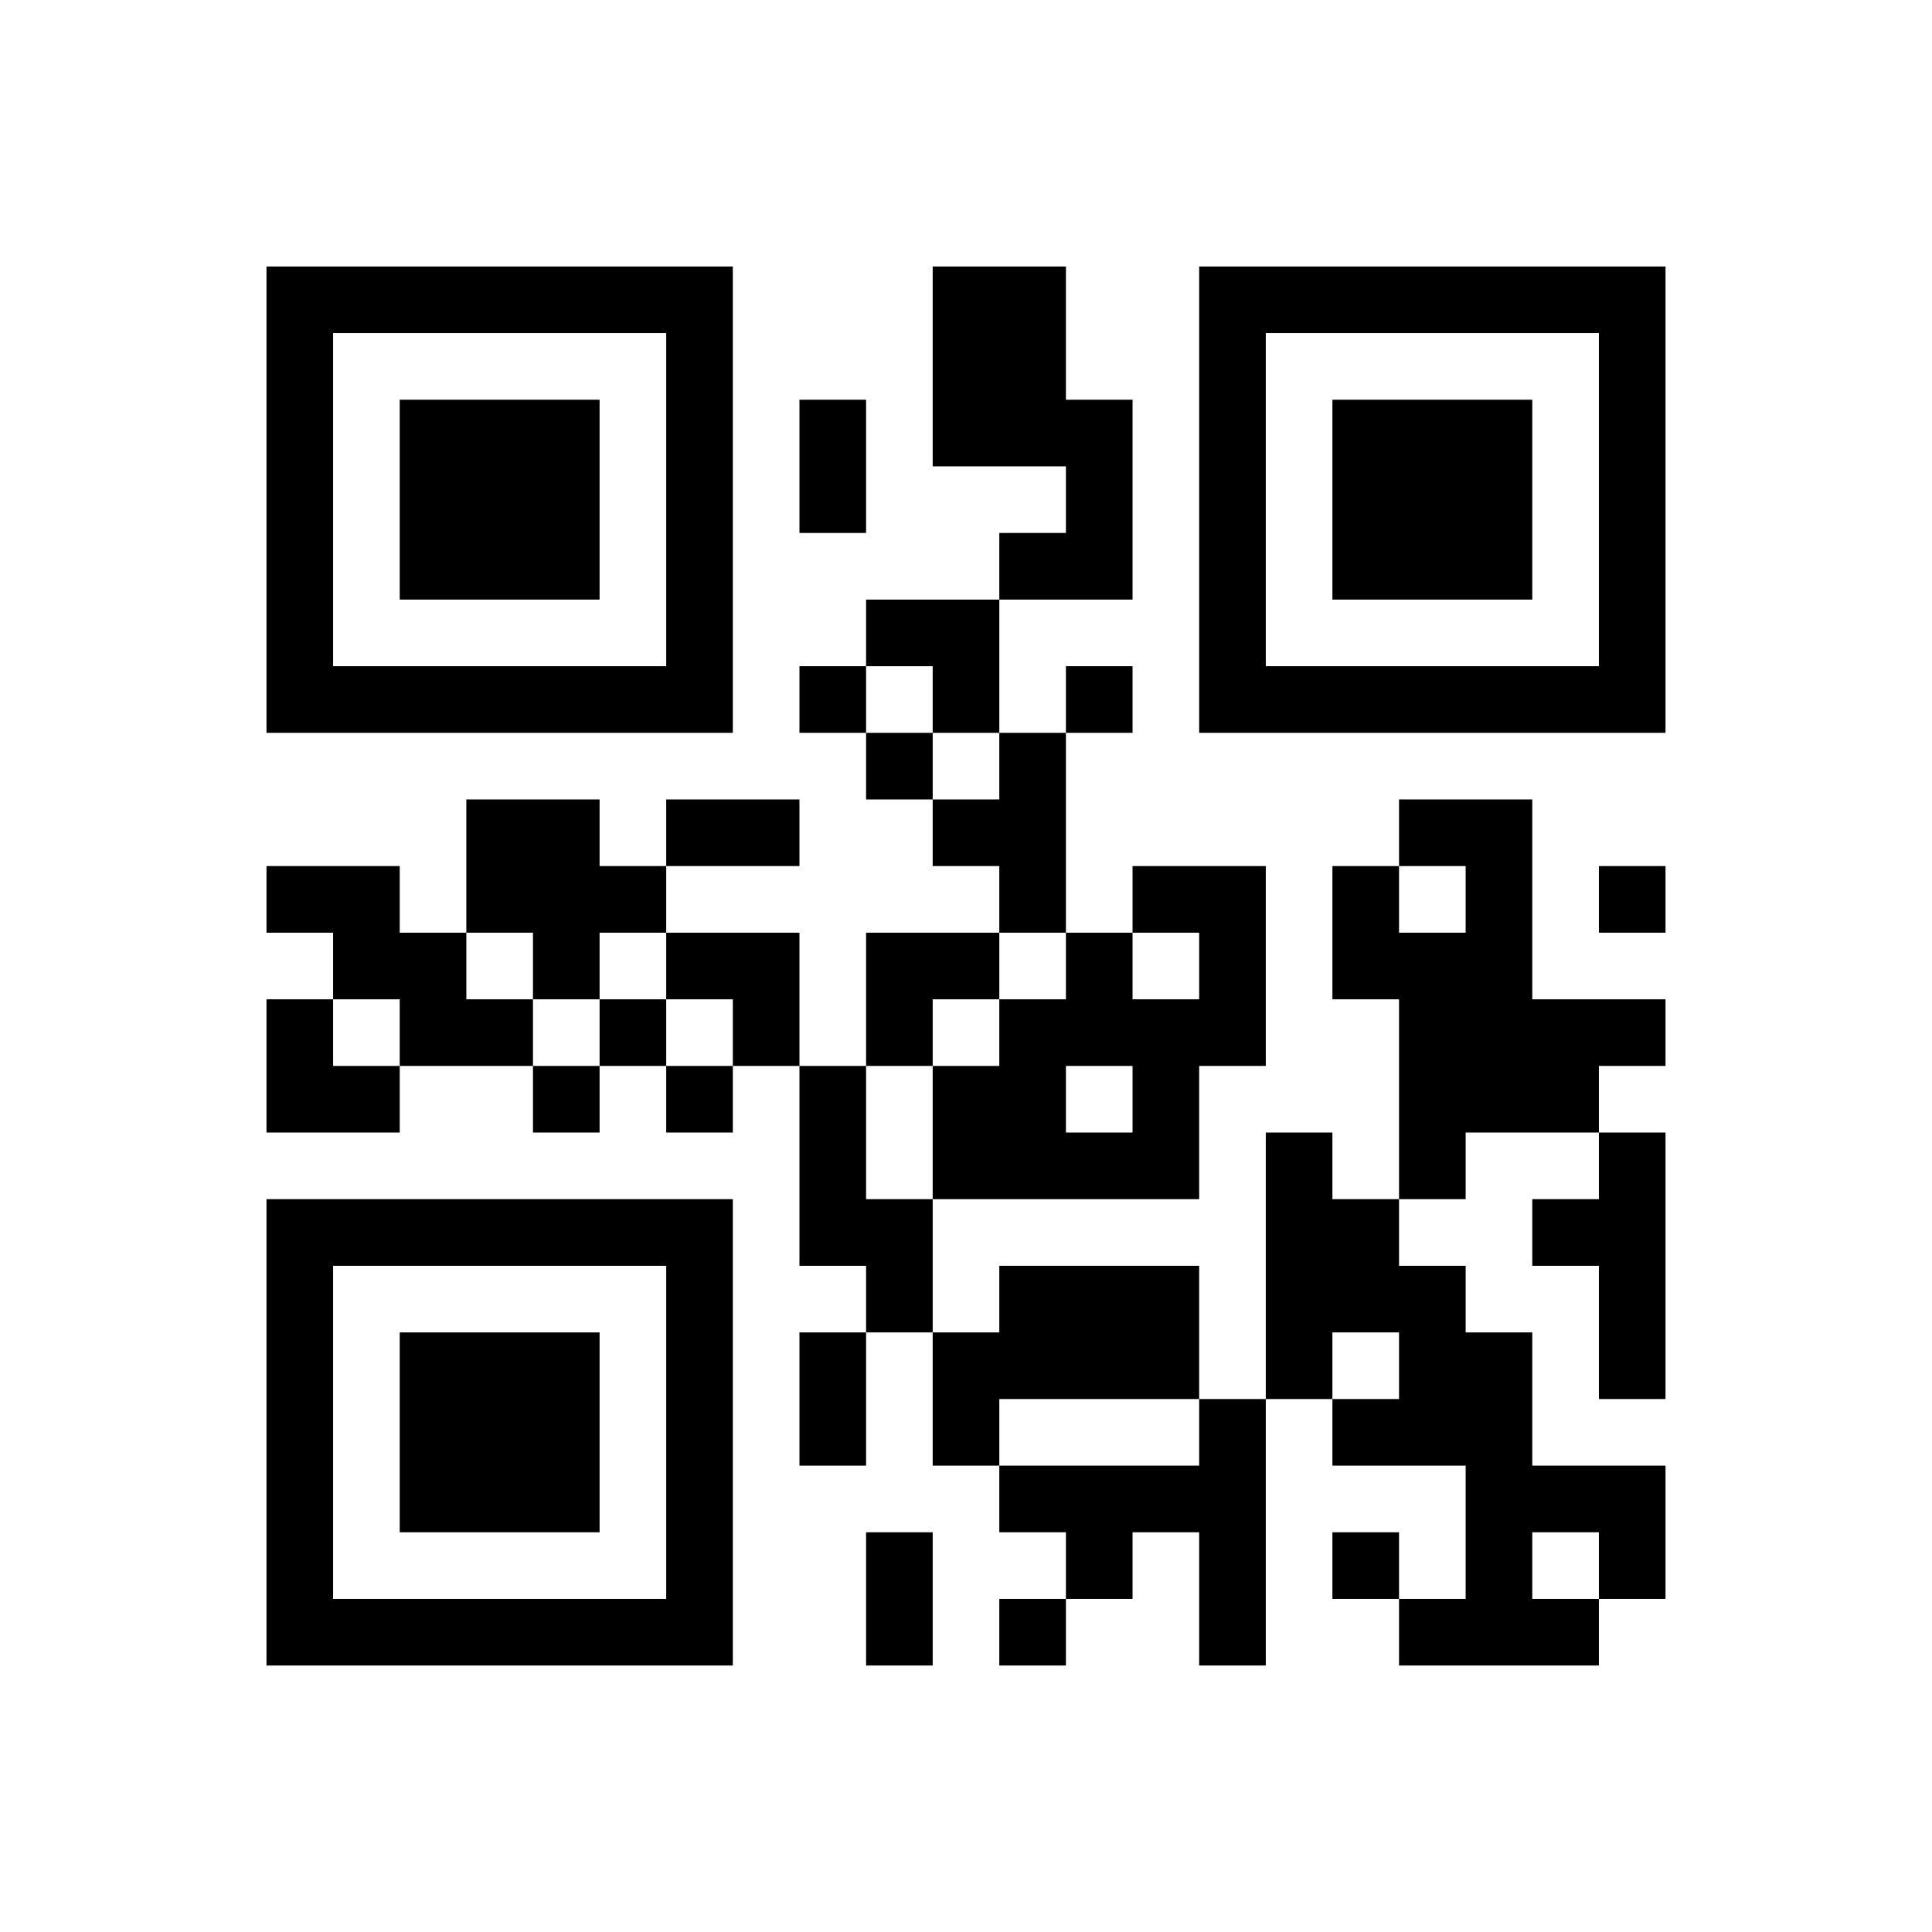 ﻿<?xml version="1.0" encoding="UTF-8"?>
<!DOCTYPE svg PUBLIC "-//W3C//DTD SVG 1.1//EN" "http://www.w3.org/Graphics/SVG/1.1/DTD/svg11.dtd">
<svg xmlns="http://www.w3.org/2000/svg" version="1.1" viewBox="0 0 29 29" stroke="none">
	<rect width="100%" height="100%" fill="#ffffff"/>
	<path d="M4,4h7v1h-7z M14,4h2v3h-2z M18,4h7v1h-7z M4,5h1v6h-1z M10,5h1v6h-1z M18,5h1v6h-1z M24,5h1v6h-1z M6,6h3v3h-3z M12,6h1v2h-1z M16,6h1v3h-1z M20,6h3v3h-3z M15,8h1v1h-1z M13,9h2v1h-2z M5,10h5v1h-5z M12,10h1v1h-1z M14,10h1v1h-1z M16,10h1v1h-1z M19,10h5v1h-5z M13,11h1v1h-1z M15,11h1v3h-1z M7,12h2v2h-2z M10,12h2v1h-2z M14,12h1v1h-1z M21,12h2v1h-2z M4,13h2v1h-2z M9,13h1v1h-1z M17,13h2v1h-2z M20,13h1v2h-1z M22,13h1v4h-1z M24,13h1v1h-1z M5,14h2v1h-2z M8,14h1v1h-1z M10,14h2v1h-2z M13,14h2v1h-2z M16,14h1v2h-1z M18,14h1v2h-1z M21,14h1v4h-1z M4,15h1v2h-1z M6,15h2v1h-2z M9,15h1v1h-1z M11,15h1v1h-1z M13,15h1v1h-1z M15,15h1v3h-1z M17,15h1v3h-1z M23,15h2v1h-2z M5,16h1v1h-1z M8,16h1v1h-1z M10,16h1v1h-1z M12,16h1v3h-1z M14,16h1v2h-1z M23,16h1v1h-1z M16,17h1v1h-1z M19,17h1v4h-1z M24,17h1v4h-1z M4,18h7v1h-7z M13,18h1v2h-1z M20,18h1v2h-1z M23,18h1v1h-1z M4,19h1v6h-1z M10,19h1v6h-1z M15,19h3v2h-3z M21,19h1v3h-1z M6,20h3v3h-3z M12,20h1v2h-1z M14,20h1v2h-1z M22,20h1v5h-1z M18,21h1v4h-1z M20,21h1v1h-1z M15,22h3v1h-3z M23,22h2v1h-2z M13,23h1v2h-1z M16,23h1v1h-1z M20,23h1v1h-1z M24,23h1v1h-1z M5,24h5v1h-5z M15,24h1v1h-1z M21,24h1v1h-1z M23,24h1v1h-1z" fill="#000000"/>
</svg>
